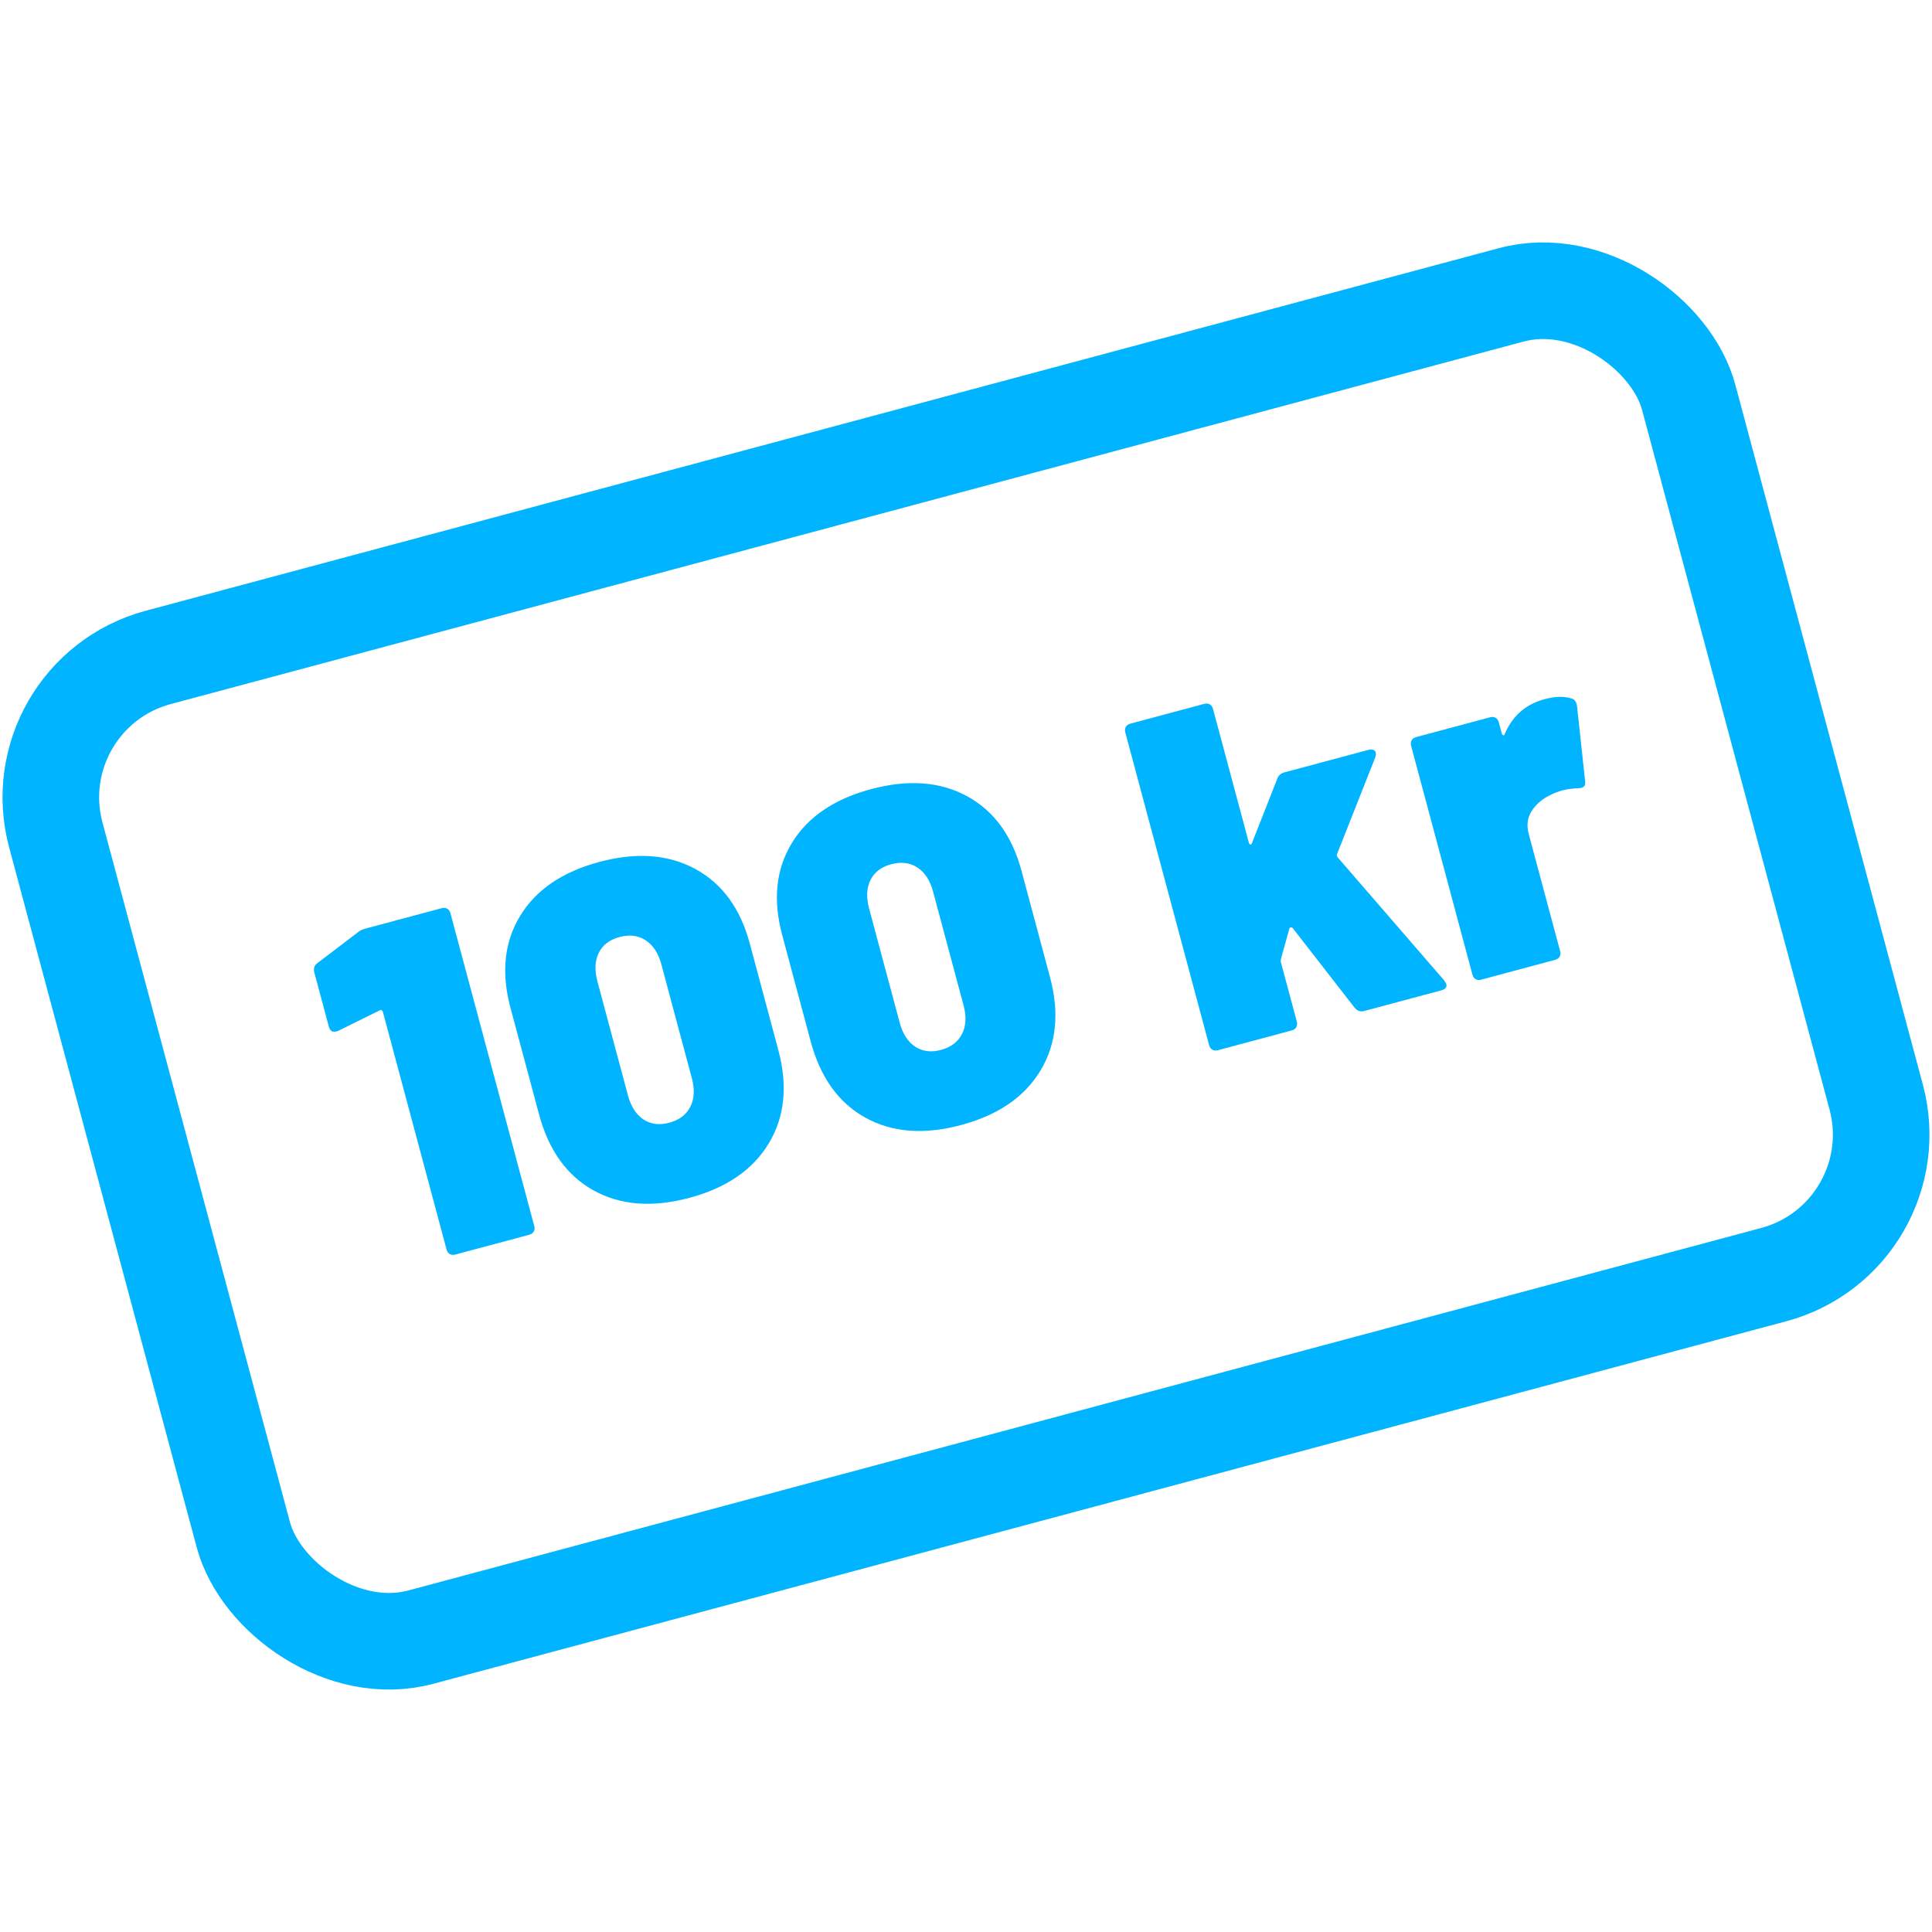 <?xml version="1.0" encoding="UTF-8"?>
<svg width="80px" height="80px" viewBox="0 0 80 80" version="1.1" xmlns="http://www.w3.org/2000/svg" xmlns:xlink="http://www.w3.org/1999/xlink">
    <title>Symbol / Presentkort</title>
    <g id="Symbol-/-Presentkort" stroke="none" stroke-width="1" fill="none" fill-rule="evenodd">
        <rect id="Rectangle" stroke="#00B4FF" stroke-width="4" stroke-linejoin="round" transform="translate(40, 40) rotate(-15) translate(-40, -40)" x="5" y="19" width="70" height="42" rx="6"></rect>
        <path d="M18.519,37.627 C18.584,37.665 18.629,37.729 18.653,37.819 L22.121,50.762 C22.146,50.852 22.139,50.93 22.101,50.995 C22.063,51.061 21.999,51.105 21.909,51.13 L18.857,51.947 C18.767,51.972 18.689,51.965 18.624,51.927 C18.558,51.889 18.514,51.825 18.49,51.735 L15.855,41.902 C15.848,41.876 15.831,41.853 15.805,41.833 C15.779,41.812 15.755,41.812 15.732,41.832 L13.995,42.69 L13.918,42.711 C13.764,42.752 13.662,42.683 13.614,42.503 L13.019,40.281 C12.97,40.101 13.016,39.964 13.157,39.871 L14.791,38.626 C14.88,38.547 14.995,38.488 15.137,38.45 L18.286,37.607 C18.376,37.582 18.454,37.589 18.519,37.627 Z M28.791,35.982 C29.906,36.588 30.658,37.618 31.048,39.074 L32.228,43.478 C32.625,44.959 32.494,46.247 31.835,47.342 C31.175,48.436 30.08,49.189 28.547,49.6 C27.014,50.01 25.693,49.909 24.583,49.295 C23.473,48.681 22.718,47.628 22.318,46.134 L21.137,41.729 C20.747,40.274 20.881,39.006 21.537,37.926 C22.193,36.846 23.287,36.101 24.82,35.69 C26.353,35.28 27.676,35.377 28.791,35.982 Z M40.041,32.968 C41.156,33.573 41.908,34.604 42.298,36.059 L43.479,40.464 C43.876,41.945 43.744,43.233 43.085,44.327 C42.426,45.422 41.33,46.174 39.798,46.585 C38.265,46.996 36.944,46.894 35.834,46.28 C34.724,45.667 33.969,44.613 33.568,43.119 L32.388,38.714 C31.998,37.259 32.131,35.991 32.787,34.912 C33.444,33.832 34.538,33.086 36.071,32.676 C37.603,32.265 38.927,32.362 40.041,32.968 Z M25.653,38.8 C25.241,38.911 24.955,39.129 24.794,39.455 C24.632,39.781 24.614,40.176 24.738,40.64 L26.001,45.354 C26.126,45.817 26.339,46.15 26.641,46.352 C26.944,46.554 27.301,46.6 27.714,46.489 C28.126,46.379 28.415,46.16 28.583,45.832 C28.751,45.504 28.772,45.108 28.648,44.645 L27.385,39.931 C27.261,39.467 27.044,39.135 26.735,38.935 C26.426,38.735 26.065,38.69 25.653,38.8 Z M36.904,35.786 C36.492,35.896 36.205,36.115 36.044,36.441 C35.883,36.767 35.865,37.162 35.989,37.625 L37.252,42.339 C37.376,42.803 37.59,43.136 37.892,43.337 C38.195,43.539 38.552,43.585 38.964,43.475 C39.376,43.364 39.666,43.145 39.834,42.817 C40.001,42.489 40.023,42.094 39.899,41.63 L38.636,36.916 C38.511,36.453 38.295,36.121 37.986,35.92 C37.677,35.72 37.316,35.675 36.904,35.786 Z M50.095,29.166 C50.16,29.204 50.205,29.268 50.229,29.358 L51.715,34.902 C51.725,34.941 51.745,34.963 51.774,34.969 C51.804,34.975 51.826,34.956 51.841,34.91 L52.888,32.248 C52.934,32.112 53.035,32.023 53.189,31.981 L56.666,31.05 C56.744,31.029 56.809,31.029 56.863,31.049 C56.917,31.069 56.95,31.105 56.964,31.156 C56.978,31.208 56.974,31.271 56.953,31.346 L55.361,35.375 C55.346,35.42 55.358,35.465 55.398,35.51 L59.806,40.603 L59.886,40.747 C59.921,40.876 59.854,40.962 59.687,41.007 L56.499,41.861 C56.332,41.906 56.195,41.86 56.089,41.723 L53.531,38.433 C53.511,38.41 53.484,38.4 53.45,38.403 C53.416,38.405 53.396,38.42 53.39,38.45 L53.043,39.702 C53.031,39.761 53.028,39.803 53.035,39.829 L53.698,42.301 C53.722,42.392 53.715,42.469 53.677,42.535 C53.639,42.6 53.576,42.645 53.485,42.669 L50.433,43.487 C50.343,43.511 50.265,43.504 50.2,43.466 C50.135,43.429 50.09,43.365 50.066,43.275 L46.597,30.331 C46.573,30.241 46.58,30.163 46.618,30.098 C46.656,30.033 46.719,29.988 46.81,29.964 L49.862,29.146 C49.952,29.122 50.03,29.128 50.095,29.166 Z M65.07,28.922 C65.203,28.955 65.281,29.066 65.303,29.253 L65.637,32.352 C65.652,32.459 65.633,32.533 65.582,32.574 C65.531,32.615 65.451,32.637 65.341,32.639 C65.095,32.649 64.882,32.679 64.702,32.727 C64.509,32.779 64.334,32.846 64.177,32.93 C63.859,33.084 63.609,33.299 63.428,33.576 C63.247,33.852 63.205,34.17 63.301,34.531 L64.6,39.38 C64.625,39.47 64.618,39.548 64.58,39.613 C64.542,39.678 64.478,39.723 64.388,39.747 L61.336,40.565 C61.246,40.589 61.168,40.583 61.103,40.545 C61.037,40.507 60.993,40.443 60.969,40.353 L58.432,30.887 C58.408,30.797 58.415,30.719 58.452,30.654 C58.49,30.589 58.554,30.544 58.644,30.52 L61.697,29.702 C61.787,29.678 61.864,29.684 61.93,29.722 C61.995,29.76 62.04,29.824 62.064,29.914 L62.188,30.378 C62.199,30.416 62.218,30.438 62.248,30.444 C62.277,30.45 62.294,30.439 62.3,30.41 C62.621,29.647 63.174,29.161 63.959,28.951 C64.397,28.833 64.767,28.824 65.07,28.922 Z" id="Combined-Shape" fill="#00B4FF" fill-rule="nonzero"></path>
    </g>
</svg>
